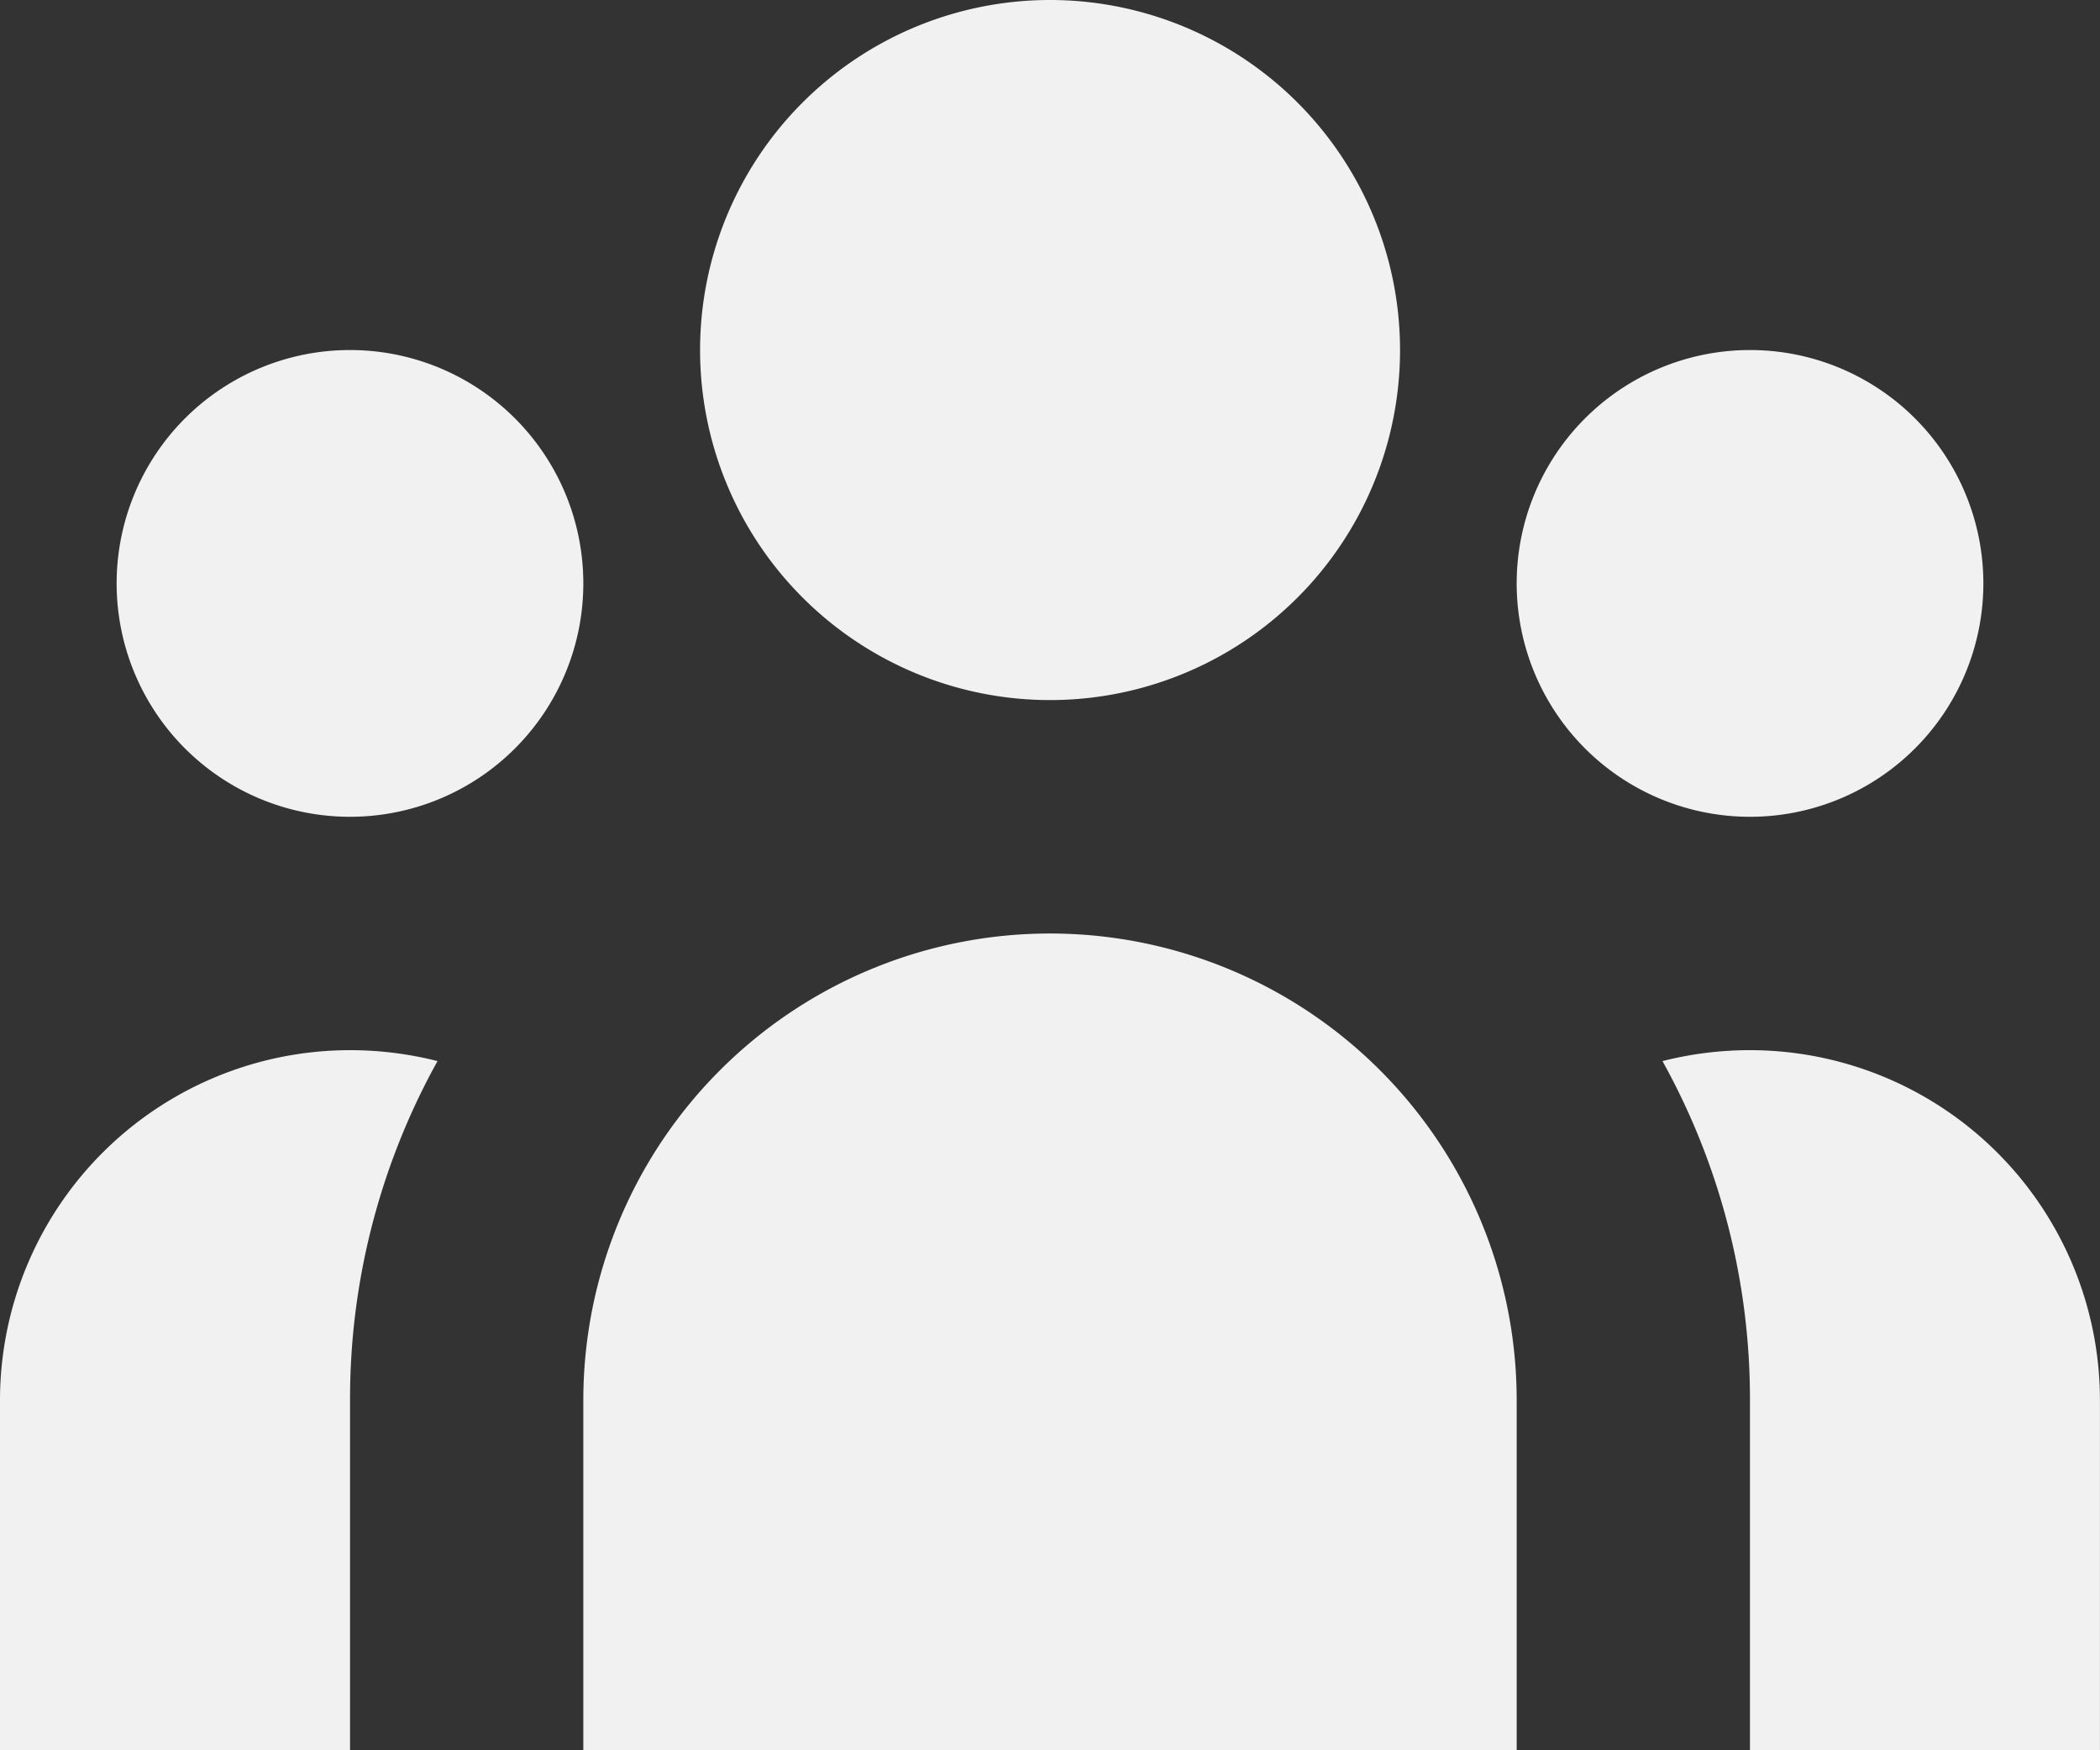 <svg xmlns="http://www.w3.org/2000/svg" width="35" height="29.167" viewBox="0 0 35 29.167"><rect x="0" y="0" width="35" height="29.167" fill="#333333" stroke="none"/><defs><style>.a{fill:#f1f1f1;}</style></defs><g transform="translate(-2.5 -7.5)"><path class="a" d="M29.167,13.333A5.833,5.833,0,1,1,23.333,7.5,5.835,5.835,0,0,1,29.167,13.333Z" transform="translate(-3.333)"/><path class="a" d="M42.778,18.889A3.889,3.889,0,1,1,38.889,15,3.889,3.889,0,0,1,42.778,18.889Z" transform="translate(-7.222 -1.667)"/><path class="a" d="M30.556,35.278a7.778,7.778,0,1,0-15.556,0v5.833H30.556Z" transform="translate(-2.778 -4.444)"/><path class="a" d="M12.778,18.889A3.889,3.889,0,1,1,8.889,15,3.889,3.889,0,0,1,12.778,18.889Z" transform="translate(-0.556 -1.667)"/><path class="a" d="M39.583,41.667V35.833a11.6,11.6,0,0,0-1.458-5.651A5.917,5.917,0,0,1,39.583,30a5.835,5.835,0,0,1,5.833,5.833v5.833Z" transform="translate(-7.917 -5)"/><path class="a" d="M9.792,30.182a11.6,11.6,0,0,0-1.458,5.651v5.833H2.5V35.833A5.835,5.835,0,0,1,8.333,30,5.917,5.917,0,0,1,9.792,30.182Z" transform="translate(0 -5)"/></g></svg>